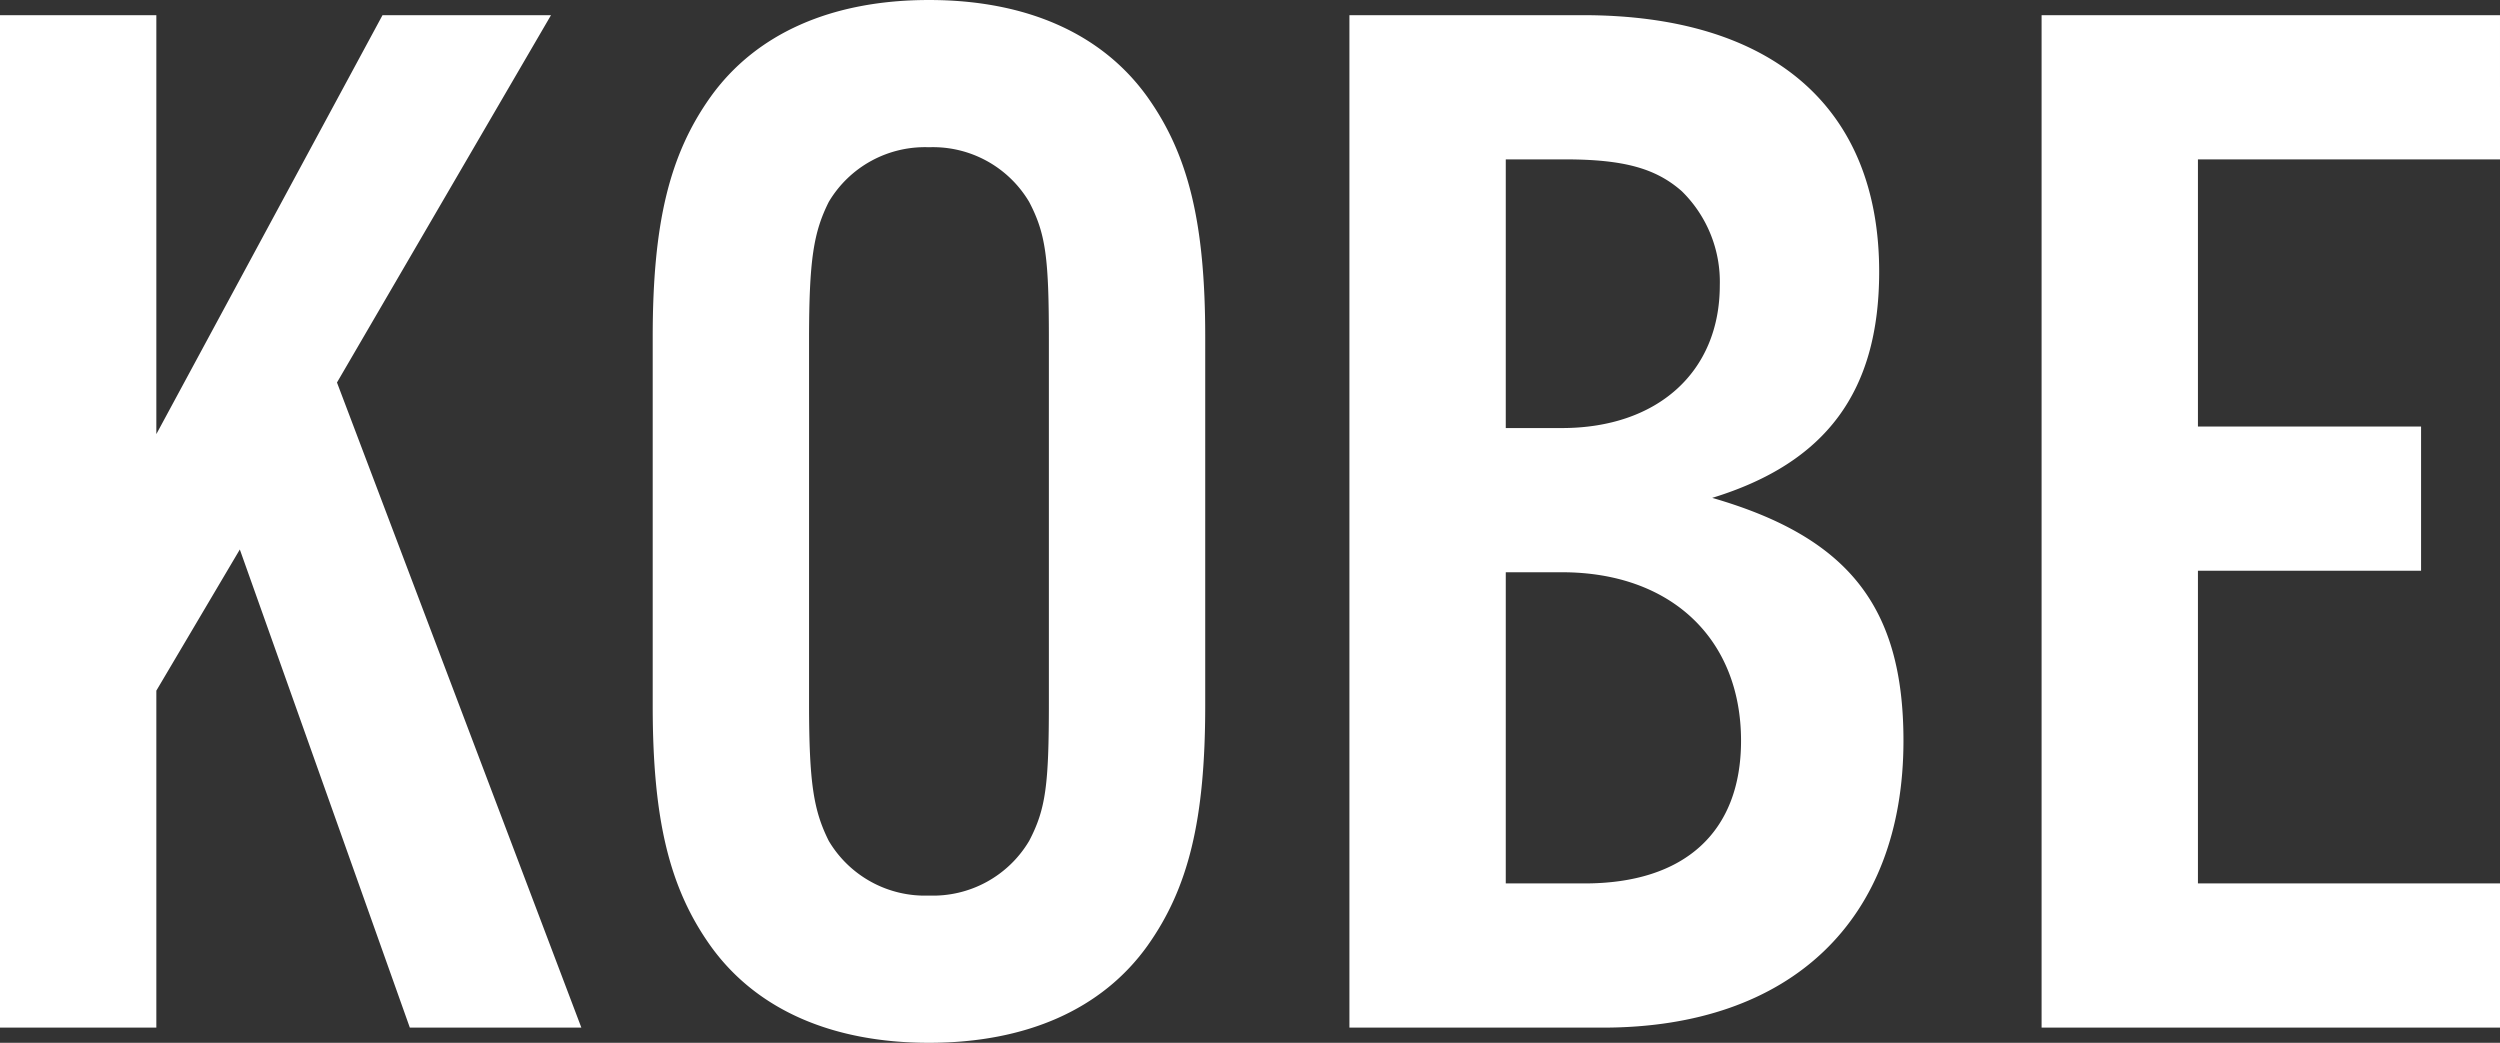 <?xml version="1.0" encoding="UTF-8"?> <svg xmlns="http://www.w3.org/2000/svg" width="164.7" height="68.7" viewBox="0 0 164.7 68.7"><rect x="0" y="0" width="164.7" height="68.7" fill="#333333" stroke="none"/><path id="パス_13403" data-name="パス 13403" d="M15.4-66.7H5.1V0H15.4V-22.2l5.5-9.3L32.1,0H43.4L27.3-42.5,41.4-66.7H30.3L15.4-39.1ZM84.5-45.5c0-7.5-1.1-12-3.8-15.8-3-4.2-8-6.4-14.4-6.4s-11.4,2.2-14.4,6.4c-2.7,3.8-3.8,8.3-3.8,15.8v24.3c0,7.5,1.1,12,3.8,15.8,3,4.2,8,6.4,14.4,6.4S77.7-1.2,80.7-5.4c2.7-3.8,3.8-8.3,3.8-15.8Zm-26.1.2c0-5.3.3-7.1,1.3-9.1A7.366,7.366,0,0,1,66.3-58a7.366,7.366,0,0,1,6.6,3.6c1.1,2.1,1.3,3.7,1.3,9.1v23.9c0,5.4-.2,7-1.3,9.1a7.366,7.366,0,0,1-6.6,3.6,7.366,7.366,0,0,1-6.6-3.6c-1-2-1.3-3.8-1.3-9.1ZM94,0h16.7c12.4,0,19.8-7.1,19.8-18.9,0-8.8-3.6-13.4-12.6-16,7.5-2.3,11-7,11-14.9,0-10.8-7-16.9-19.5-16.9H94Zm10.3-39.5V-57.2h3.9c3.9,0,6,.6,7.7,2.1a8.356,8.356,0,0,1,2.5,6.2c0,5.7-4.1,9.4-10.4,9.4Zm0,30V-30H108c7.2,0,11.8,4.4,11.8,11.1,0,6-3.7,9.4-10.3,9.4Zm65.5-57.2H139.6V0h30.2V-9.5H149.9V-30.1h14.7v-9.5H149.9V-57.2h19.9Z" transform="translate(-5.1 67.7)" fill="#fff"></path></svg> 